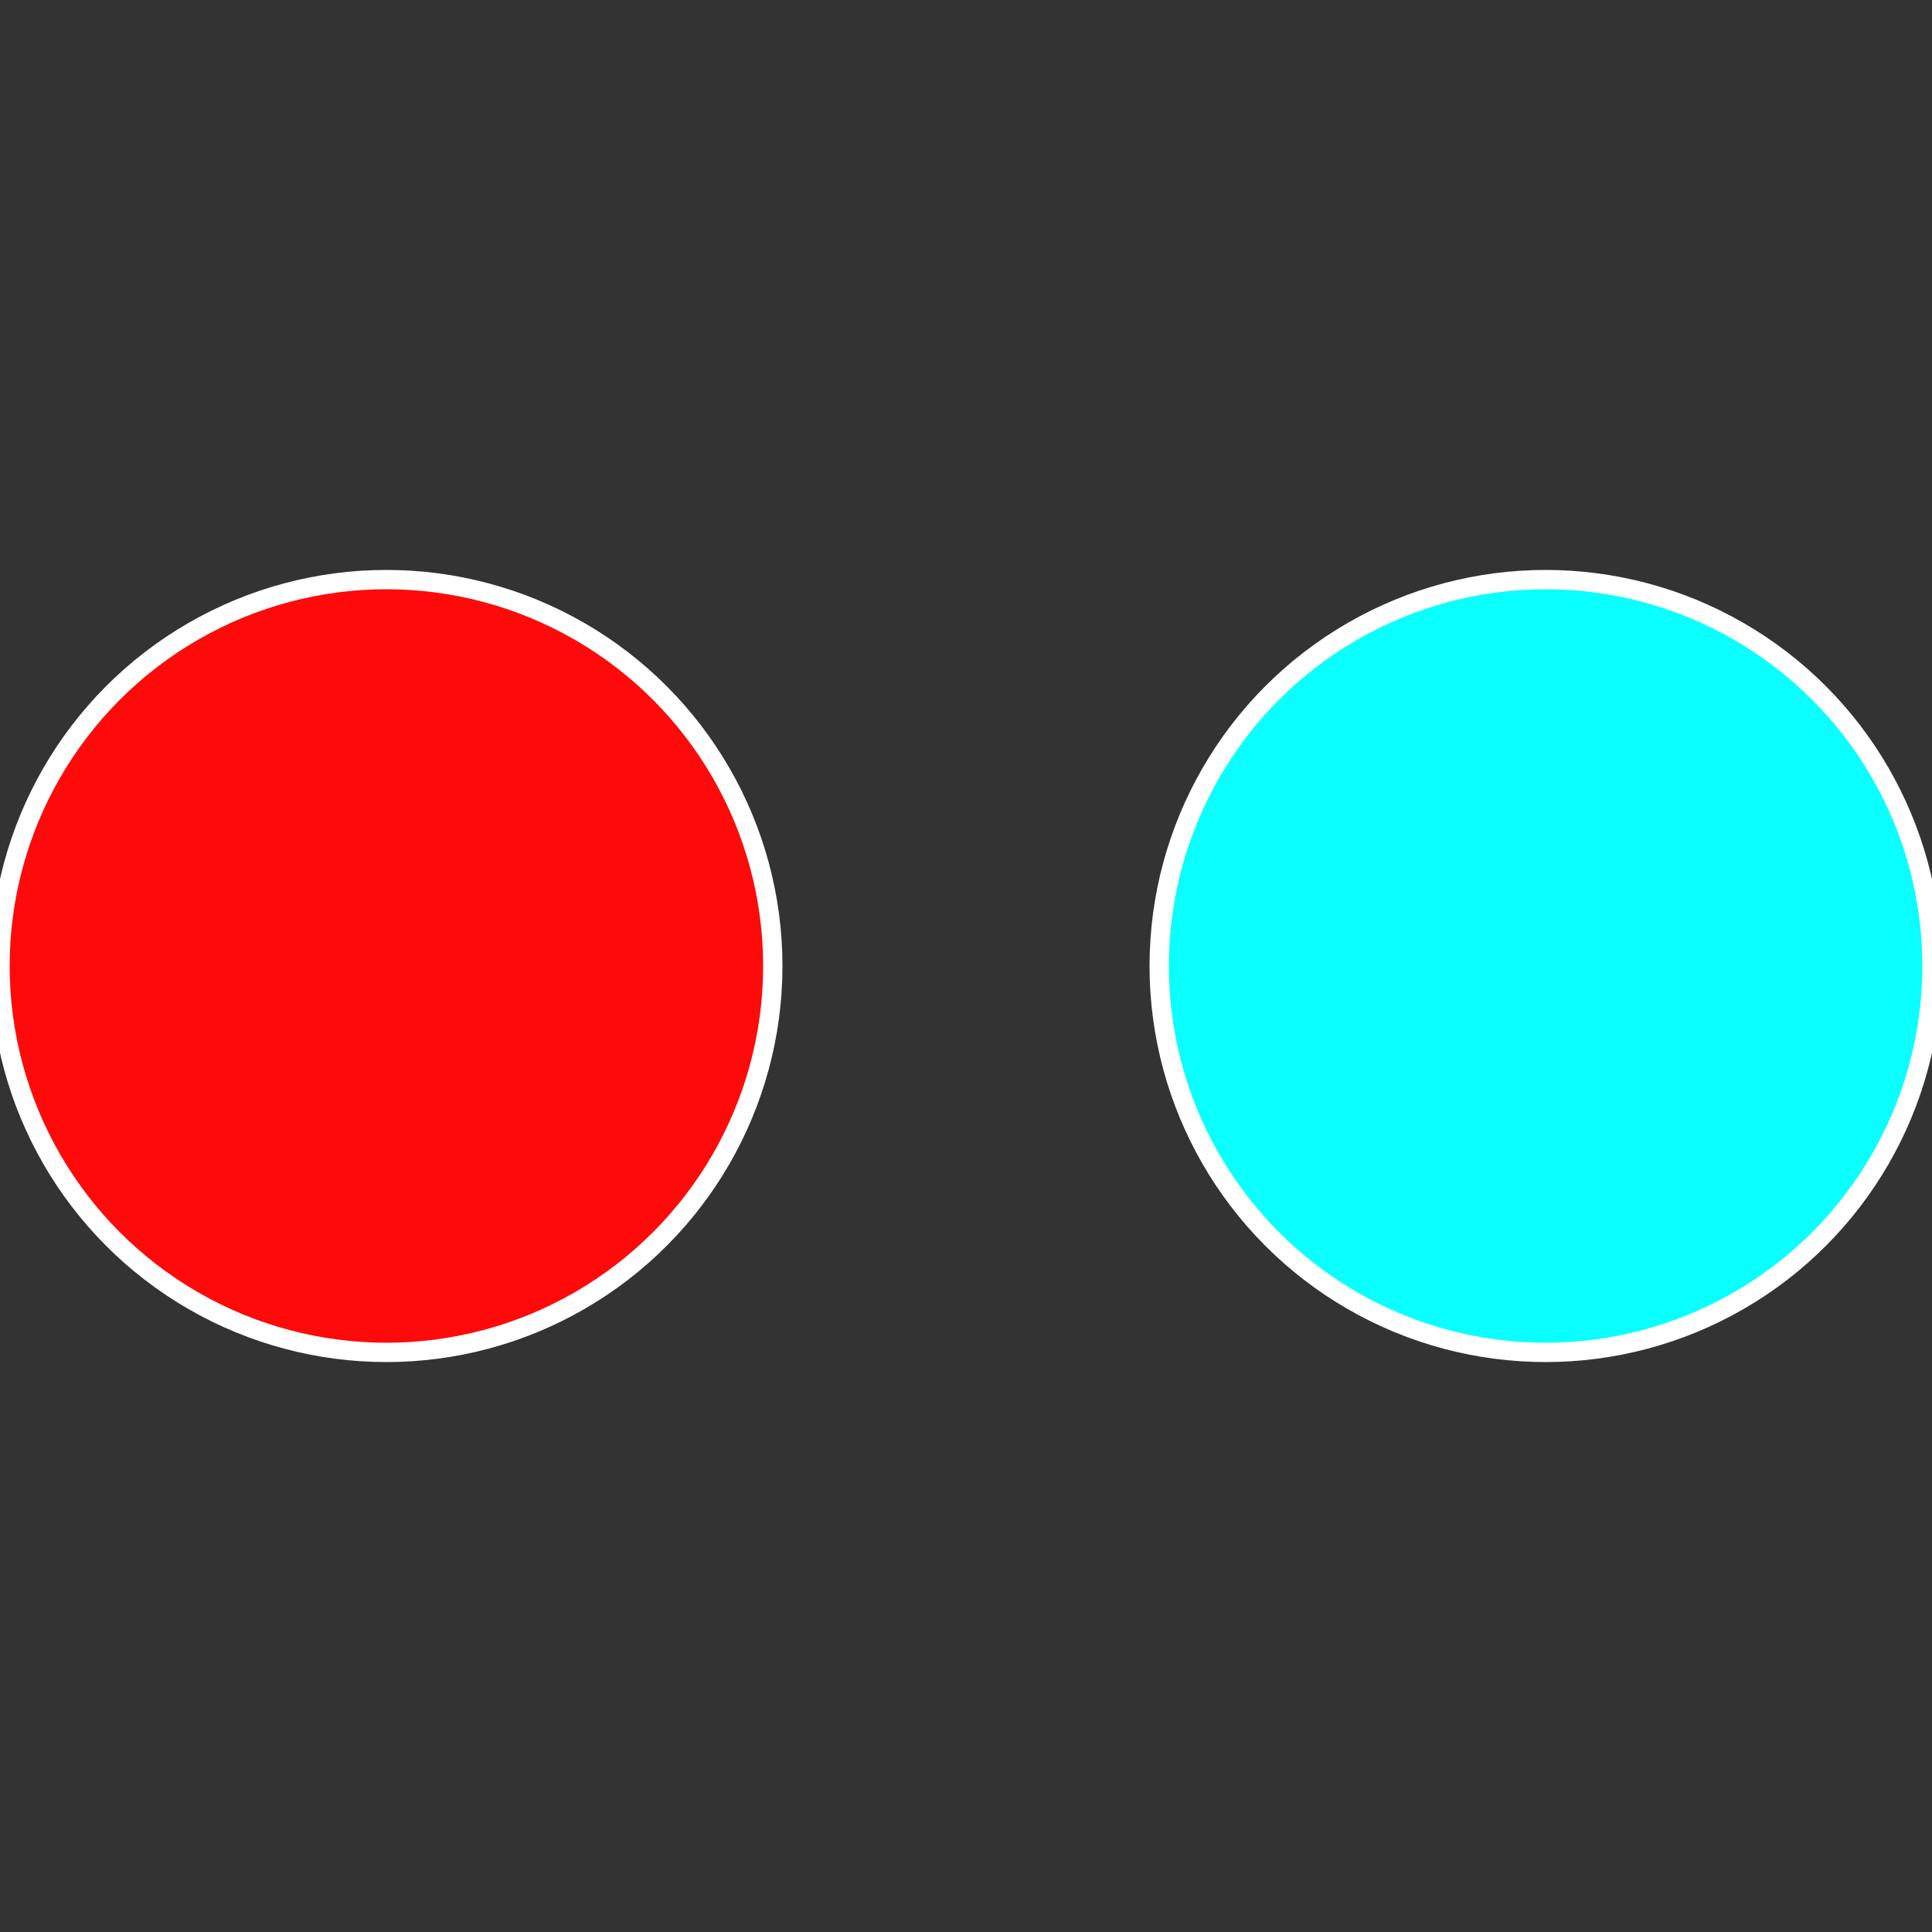 <?xml version="1.0" standalone="no"?>
<svg width="500" height="500" viewBox="-1 -1 2 2" xmlns="http://www.w3.org/2000/svg">
 
                <rect x="-1" y="-1" width="2" height="2" fill="#333333" stroke="none"/>
 
                <circle cx="0.6" cy="0" r="0.4" fill="#0affff" stroke="#fff" stroke-width="1%" />
             
                <circle cx="-0.6" cy="7.3478807948841E-17" r="0.4" fill="#ff0a0a" stroke="#fff" stroke-width="1%" />
            </svg>

